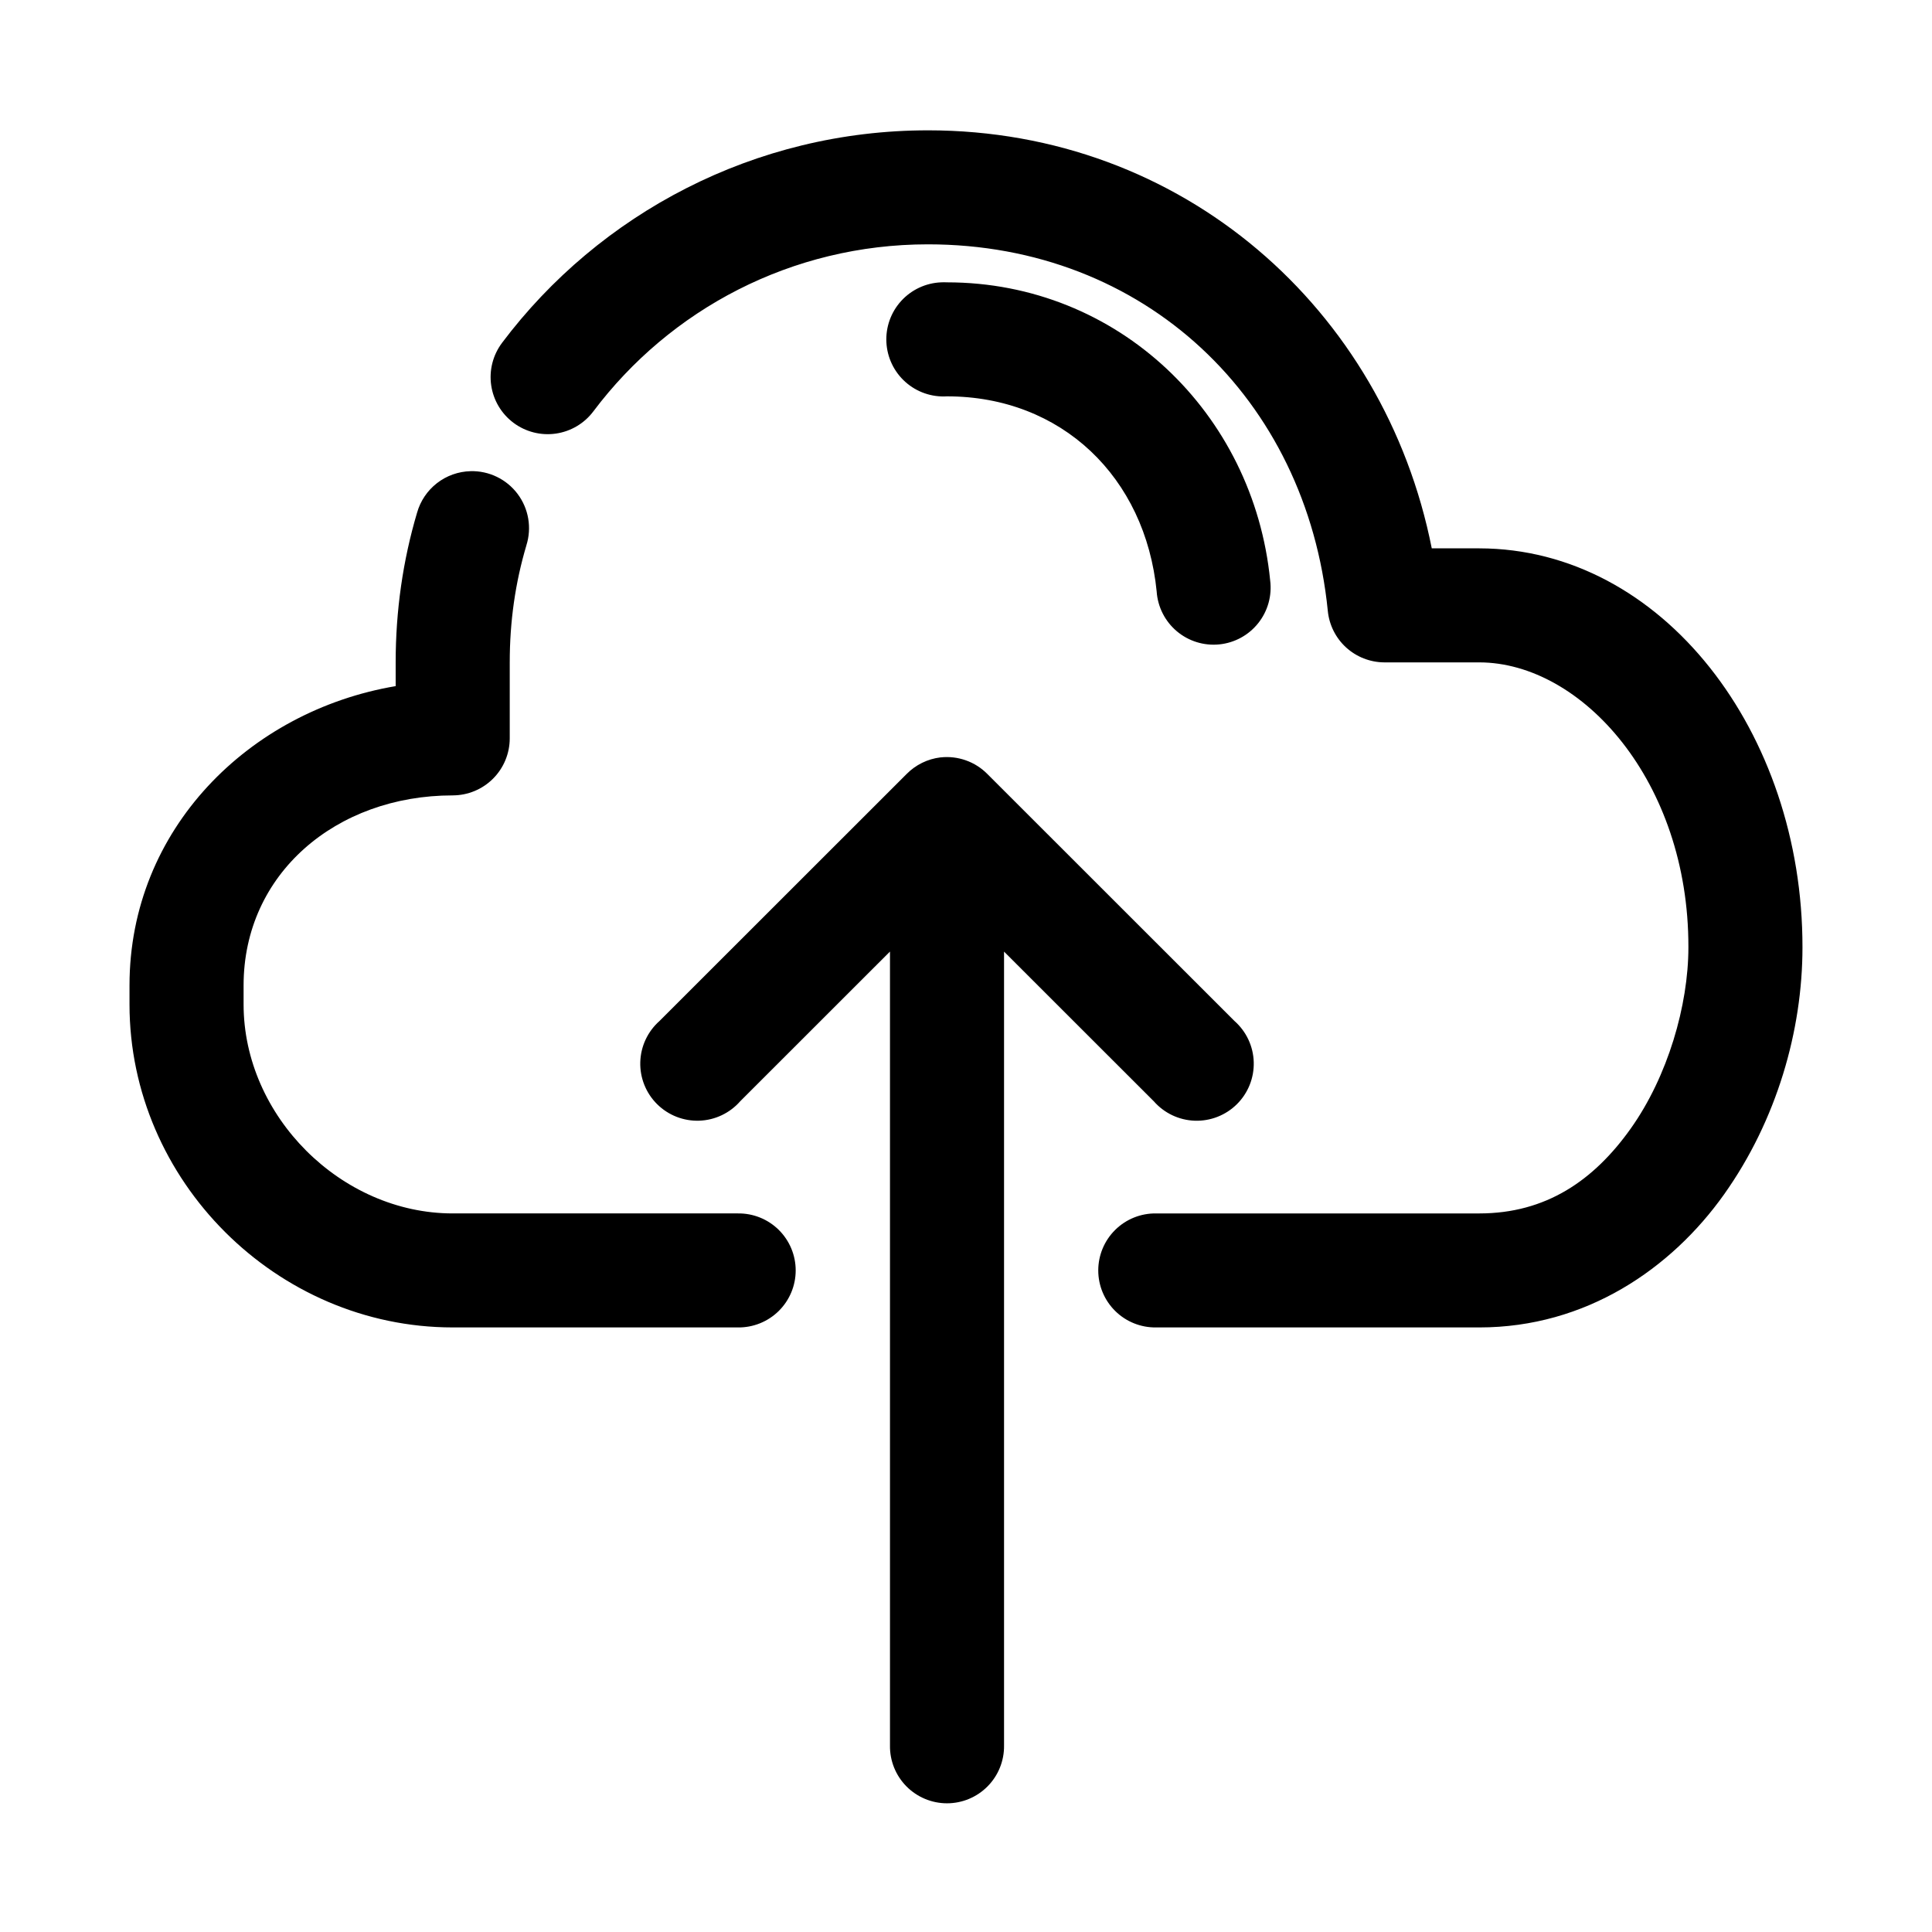 <?xml version="1.0" encoding="UTF-8"?>
<!-- Uploaded to: ICON Repo, www.iconrepo.com, Generator: ICON Repo Mixer Tools -->
<svg fill="#000000" width="800px" height="800px" version="1.1" viewBox="144 144 512 512" xmlns="http://www.w3.org/2000/svg">
 <path d="m389.92 178.54c-45.84 0-87.07 22.008-112.89 56.336h0.004c-2.406 3.215-3.438 7.25-2.863 11.223s2.703 7.555 5.922 9.957c3.219 2.402 7.258 3.426 11.23 2.848 3.977-0.578 7.555-2.711 9.957-5.93 20.293-26.988 52.484-44.223 88.637-44.223 57.492 0 100.34 40.961 105.96 97.094 0.352 3.731 2.078 7.195 4.84 9.727 2.766 2.527 6.371 3.941 10.117 3.965h25.191c27.227 0.047 55.477 31.562 55.418 75.379v0.156c0 15.363-5.481 34.219-15.273 47.996-9.789 13.777-22.477 22.504-40.148 22.504h-85.648 0.004c-4.043-0.059-7.945 1.508-10.824 4.348-2.883 2.84-4.504 6.715-4.504 10.758s1.621 7.918 4.504 10.758c2.879 2.84 6.781 4.406 10.824 4.348h85.648c28.262 0 50.879-15.562 64.867-35.25s20.781-43.473 20.781-65.465c0.074-56.898-37.059-105.67-85.648-105.75h-12.594c-12.566-63.434-66.023-110.78-133.51-110.78zm3.465 40.285c-4.039 0.168-7.84 1.945-10.559 4.93-2.723 2.988-4.133 6.938-3.922 10.973 0.211 4.031 2.023 7.812 5.039 10.5 3.016 2.691 6.981 4.062 11.016 3.809 30.359 0 52.578 21.402 55.578 51.773h-0.004c0.293 4.07 2.215 7.852 5.336 10.48 3.125 2.633 7.176 3.887 11.238 3.484 4.066-0.402 7.793-2.434 10.332-5.629 2.543-3.191 3.684-7.277 3.168-11.324-4.375-44.305-40.309-78.996-85.648-78.996-0.523-0.027-1.051-0.027-1.574 0zm-124.69 50.043h-0.004c-3.227 0.082-6.348 1.195-8.895 3.176-2.551 1.984-4.398 4.731-5.273 7.84-3.754 12.645-5.668 25.973-5.668 39.652v6.293c-38.812 6.562-70.535 37.918-70.535 79.312v5.035c0 46.676 38.945 85.605 85.648 85.605h75.57l0.004 0.004c4.043 0.055 7.941-1.512 10.824-4.352 2.879-2.84 4.5-6.715 4.5-10.758s-1.621-7.918-4.5-10.758c-2.883-2.84-6.781-4.406-10.824-4.348h-75.57c-29.59 0-55.418-25.82-55.418-55.391v-5.035c0-29.574 24.5-50.355 55.418-50.355l-0.004-0.004c4.008 0 7.856-1.594 10.688-4.426 2.836-2.832 4.426-6.676 4.43-10.68v-20.145c0-10.883 1.48-21.141 4.41-31h-0.004c1.477-4.656 0.609-9.742-2.328-13.648s-7.582-6.148-12.473-6.023zm124.54 75.848c-3.406 0.41-6.57 1.965-8.977 4.406l-65.496 65.465c-3.125 2.769-4.965 6.707-5.082 10.879-0.117 4.172 1.496 8.211 4.461 11.148 2.965 2.941 7.012 4.527 11.188 4.379 4.172-0.148 8.102-2.019 10.848-5.164l39.676-39.656v210.4c-0.059 4.043 1.508 7.941 4.348 10.82 2.844 2.879 6.719 4.5 10.766 4.5 4.047 0 7.922-1.621 10.762-4.5 2.844-2.879 4.41-6.777 4.352-10.82v-210.39l39.676 39.656v-0.004c2.746 3.144 6.672 5.016 10.848 5.164 4.172 0.148 8.223-1.438 11.188-4.379 2.965-2.938 4.578-6.977 4.461-11.148-0.117-4.172-1.957-8.109-5.086-10.879l-65.496-65.465h0.004c-3.254-3.293-7.836-4.918-12.438-4.406z"/>
</svg>